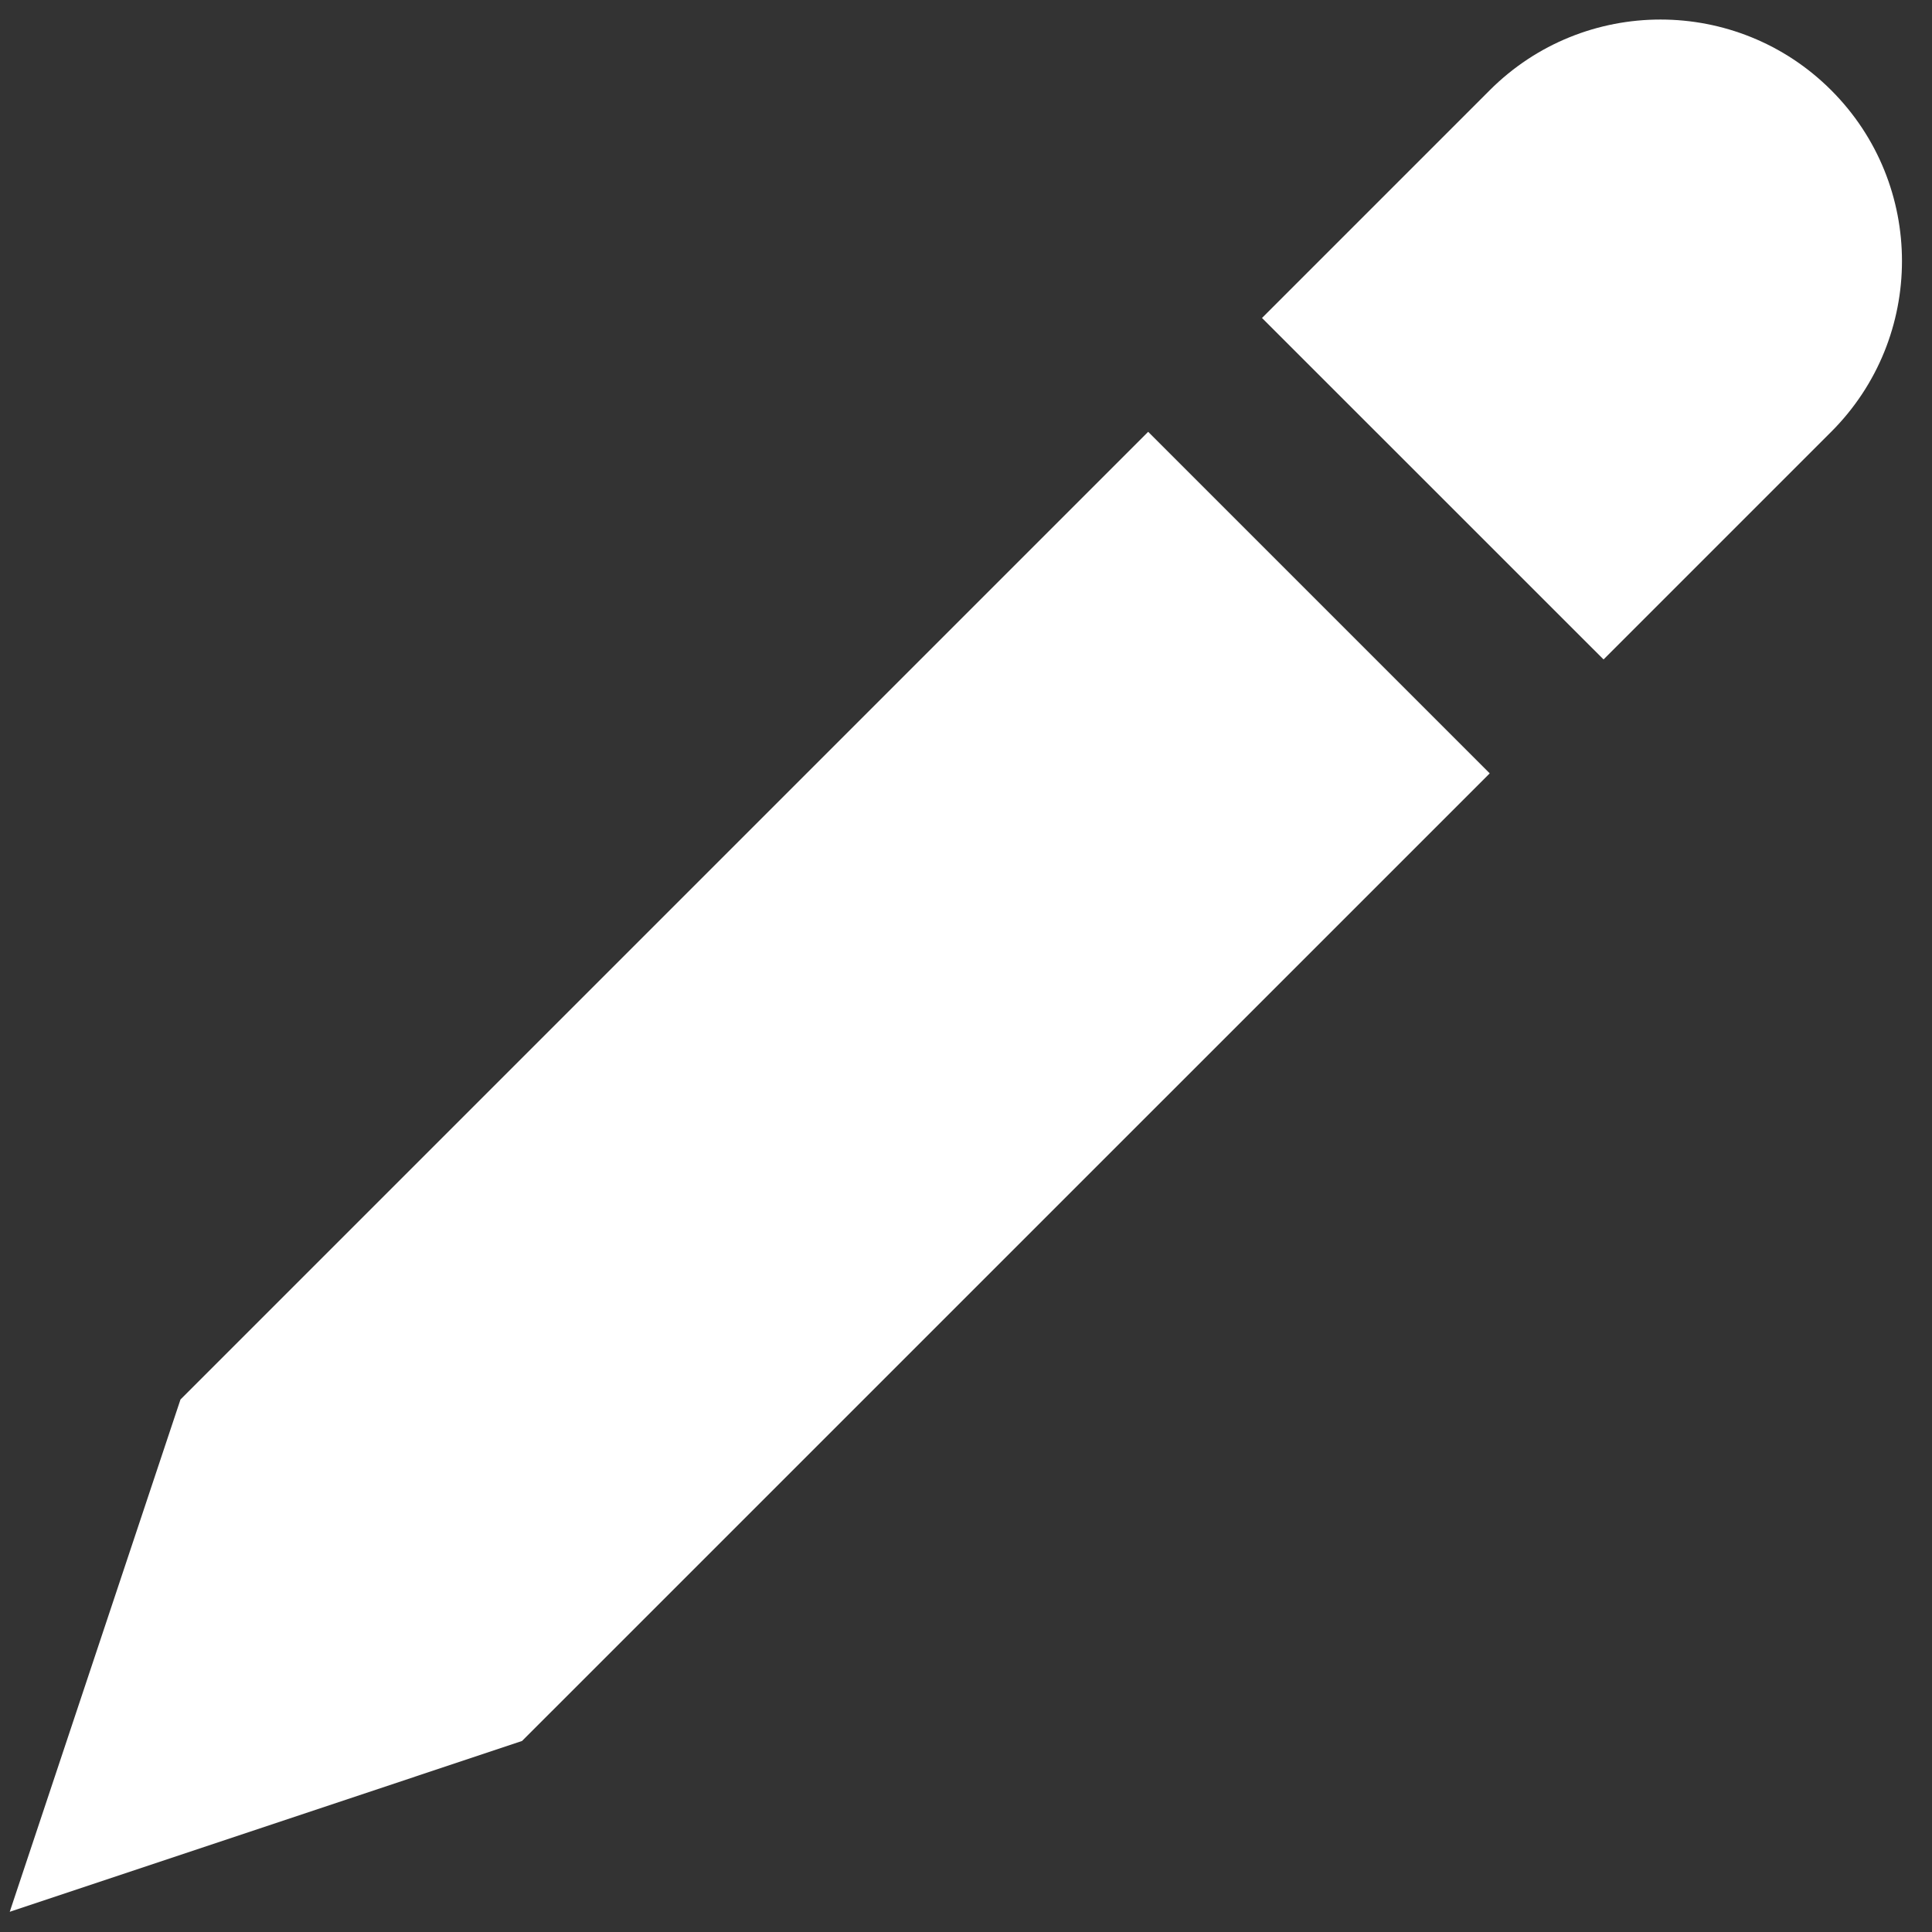 <svg width="24" height="24" viewBox="0 0 24 24" fill="none" xmlns="http://www.w3.org/2000/svg">
<rect x="0" y="0" width="24" height="24" fill="#333333" stroke="none"/>
<path fill-rule="evenodd" clip-rule="evenodd" d="M0.121 23.749L6.485 21.627L18.506 9.607L14.263 5.364L2.242 17.385L0.121 23.749ZM15.677 3.95L19.92 8.192L22.748 5.364C23.92 4.192 23.92 2.293 22.748 1.121C21.577 -0.05 19.677 -0.05 18.506 1.121L15.677 3.95Z" fill="white"/>
</svg>
